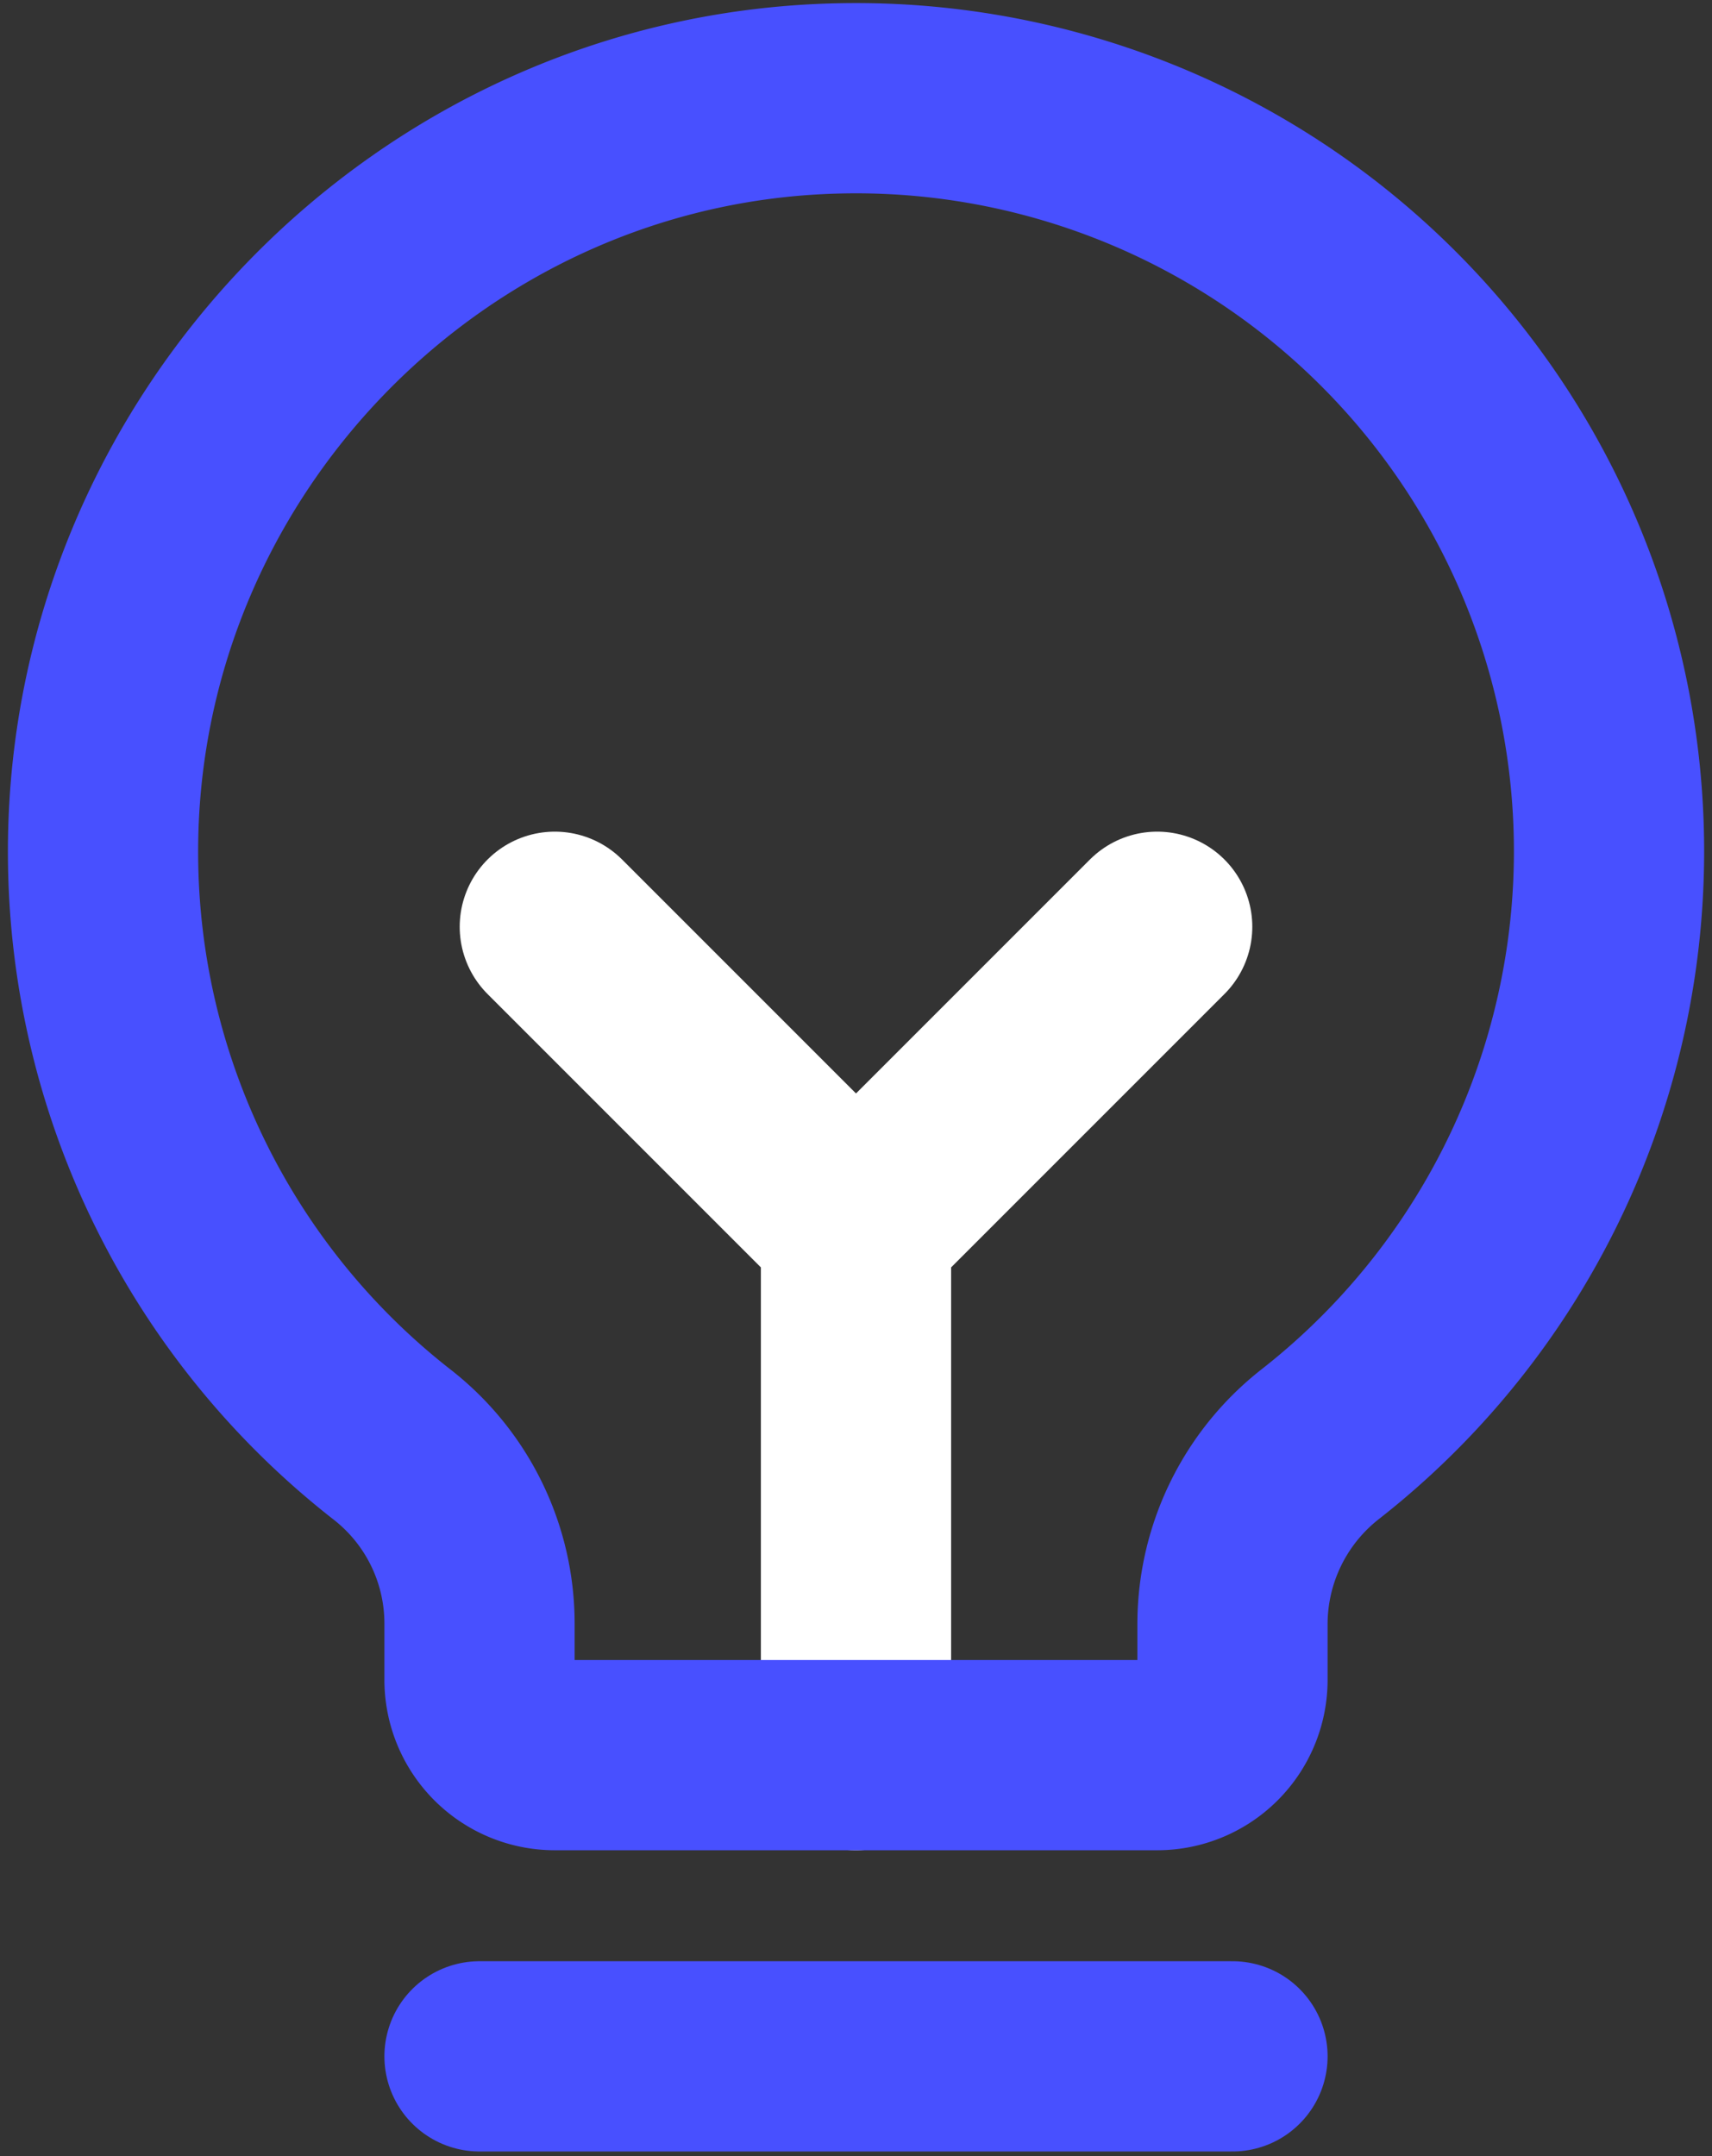 <svg xmlns="http://www.w3.org/2000/svg" width="108" height="136" fill="none"><rect width="100%" height="100%" fill="#333333" stroke="none"/><path stroke="#4850FF" stroke-linecap="round" stroke-linejoin="round" stroke-width="12" d="M30.25 129.708h47.5"/><path stroke="#fff" stroke-linecap="round" stroke-linejoin="round" stroke-width="12" d="M54 110.708v-33.25m-19-19 19 19 19-19"/><path stroke="#4850FF" stroke-linecap="round" stroke-linejoin="round" stroke-width="12" d="M24.728 91.114A47.421 47.421 0 0 1 6.5 53.975C6.358 28.23 27.115 6.802 52.854 6.208a47.5 47.5 0 0 1 30.483 84.847 14.428 14.428 0 0 0-5.587 11.34v3.563a4.75 4.75 0 0 1-4.75 4.75H35a4.753 4.753 0 0 1-4.75-4.75v-3.563a14.314 14.314 0 0 0-5.522-11.281z"/></svg>